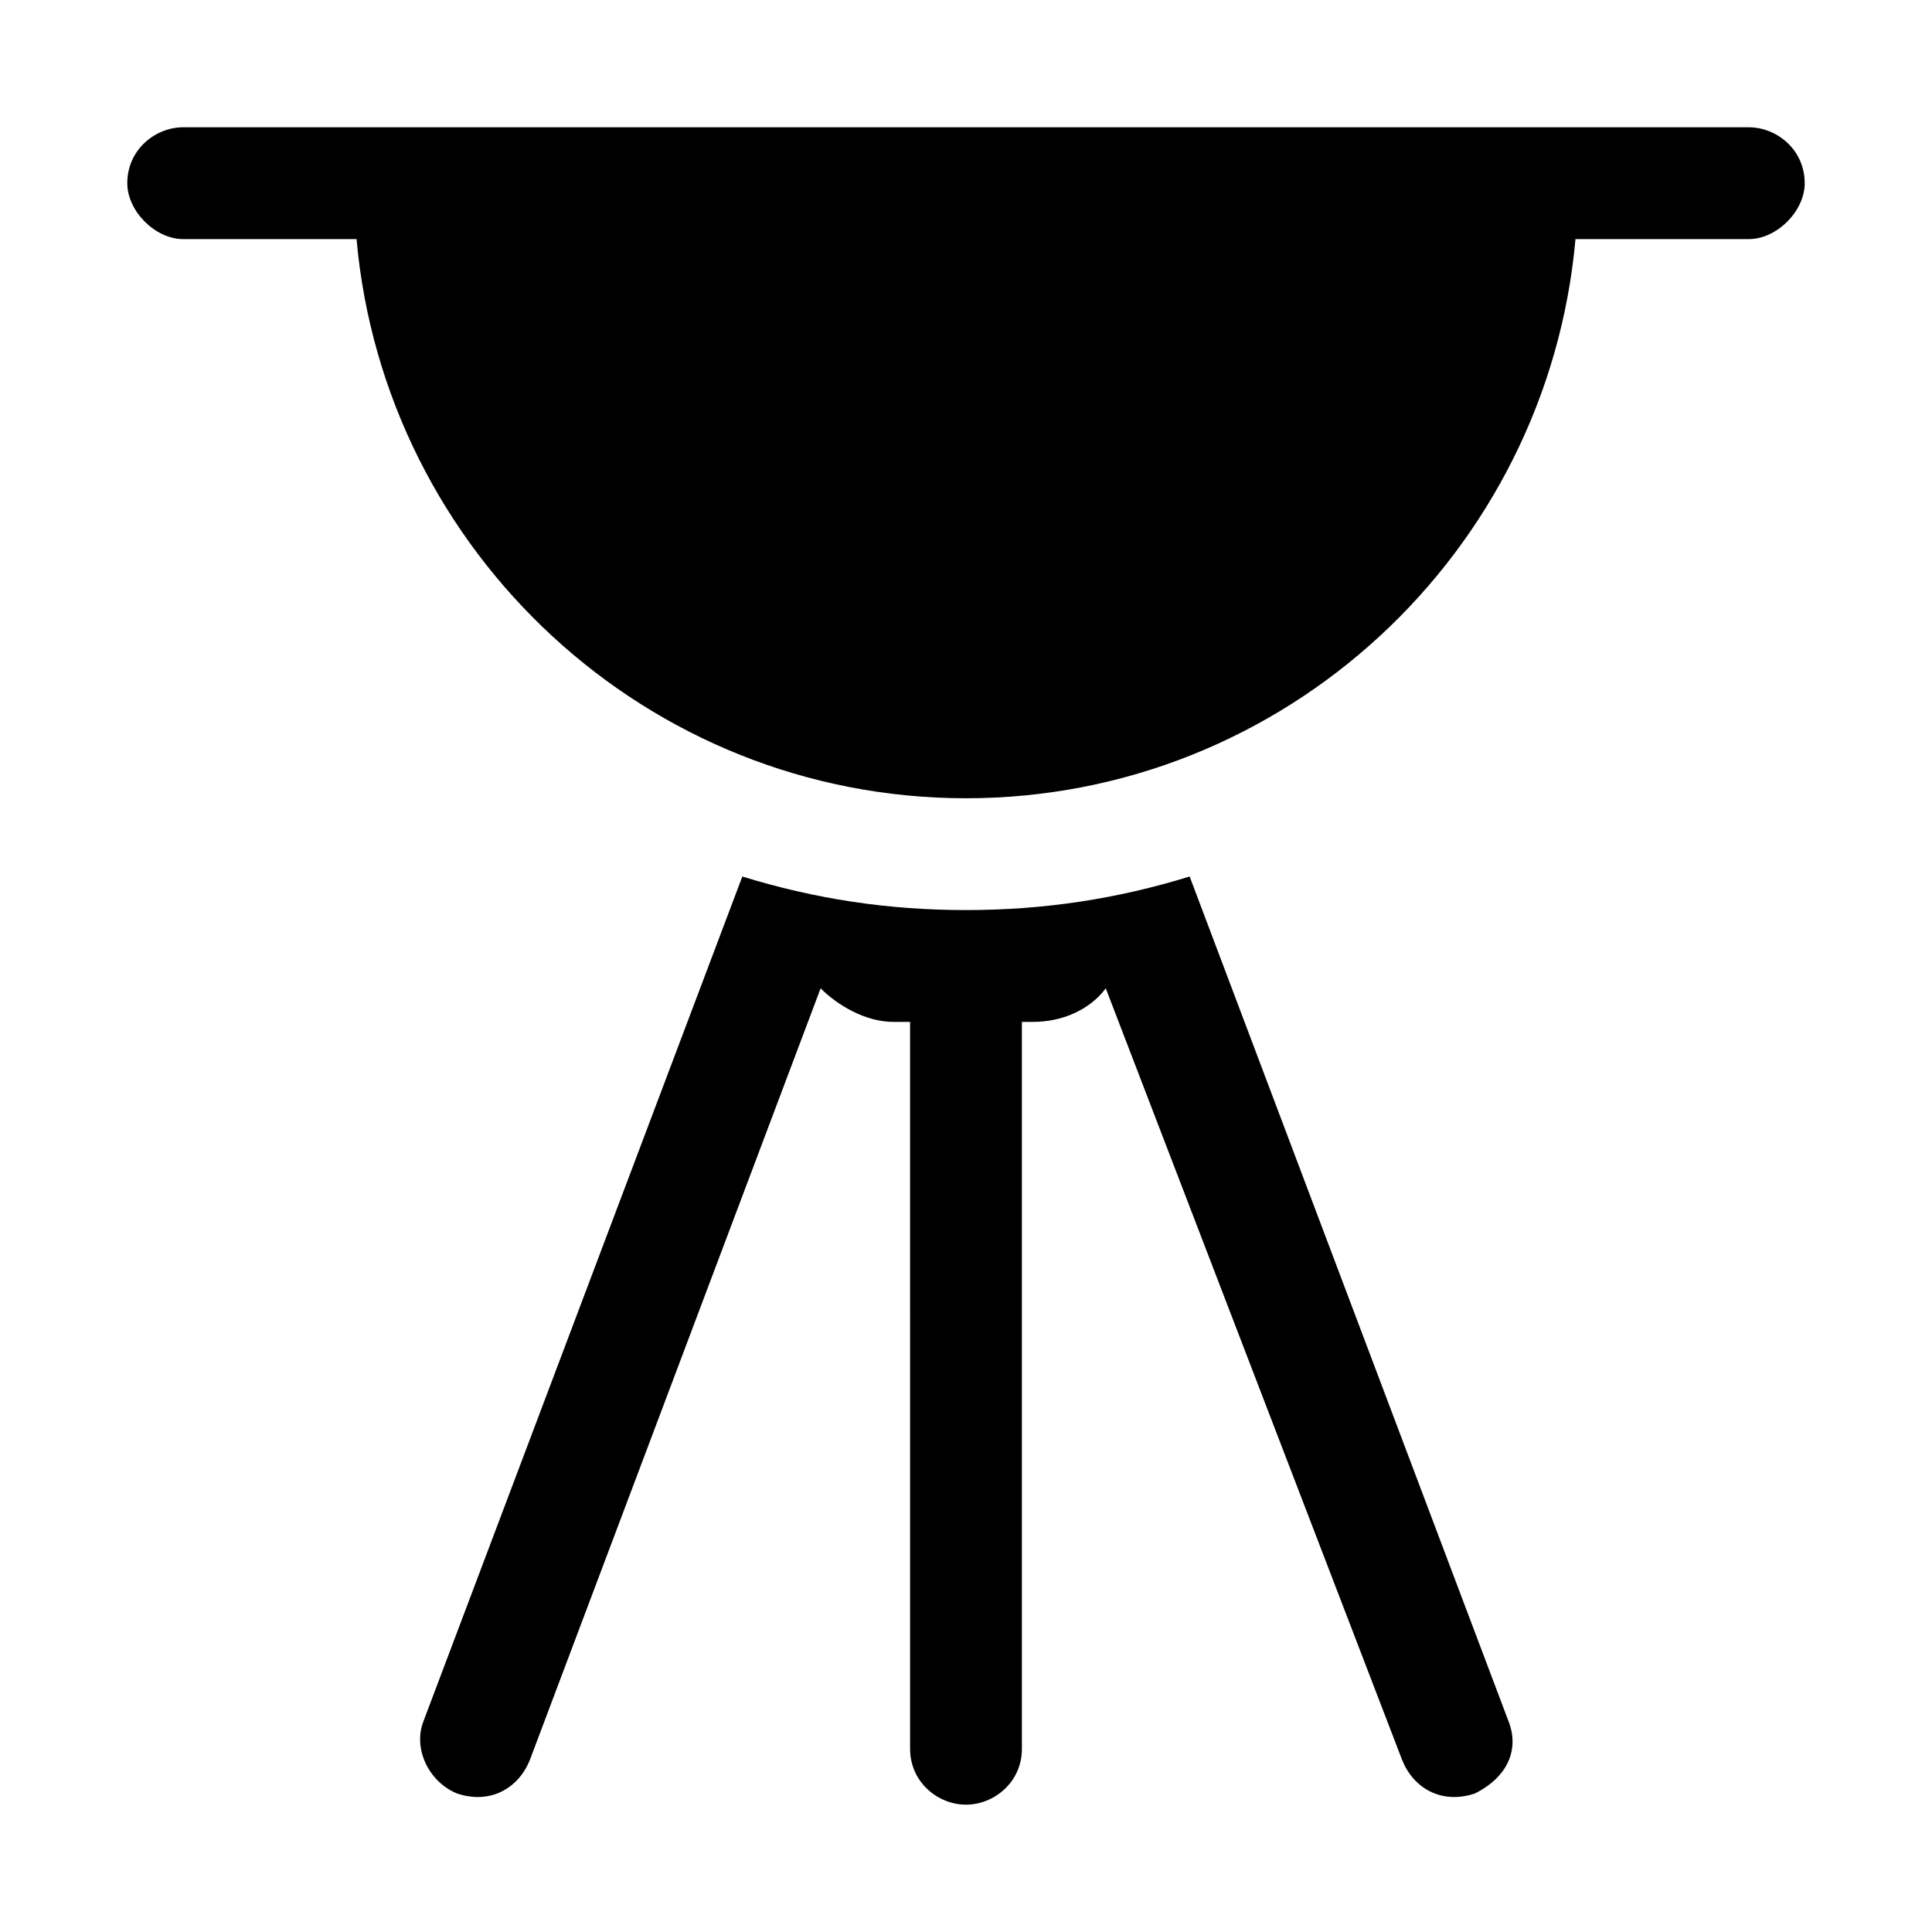 <?xml version="1.0" encoding="UTF-8"?>
<!-- Uploaded to: SVG Repo, www.svgrepo.com, Generator: SVG Repo Mixer Tools -->
<svg fill="#000000" width="800px" height="800px" version="1.1" viewBox="144 144 512 512" xmlns="http://www.w3.org/2000/svg">
 <g>
  <path d="m534.84 619.3c-8.891 2.965-16.301-1.48-19.262-8.891l-78.535-204.49c-4.445 5.926-11.855 8.891-19.262 8.891h-2.965v192.63c0 8.891-7.41 14.816-14.816 14.816-7.41 0-14.816-5.926-14.816-14.816l-0.004-192.63h-4.445c-7.41 0-14.816-4.445-19.262-8.891l-77.055 204.49c-2.965 7.41-10.371 11.855-19.262 8.891-7.41-2.965-11.855-11.855-8.891-19.262l84.461-223.75c19.262 5.926 38.527 8.891 59.273 8.891s40.008-2.965 59.273-8.891l84.461 223.75c2.961 7.41-0.004 14.82-8.895 19.266z"/>
  <path d="m622.27 192.55c0 7.41-7.41 14.816-14.816 14.816h-45.938c-7.406 82.984-77.051 148.18-161.51 148.18-84.465 0-154.11-65.195-161.52-148.18h-45.938c-7.41 0-14.816-7.41-14.816-14.82 0-8.891 7.41-14.816 14.816-14.816h414.9c7.41 0 14.816 5.926 14.816 14.816z"/>
 </g>
</svg>